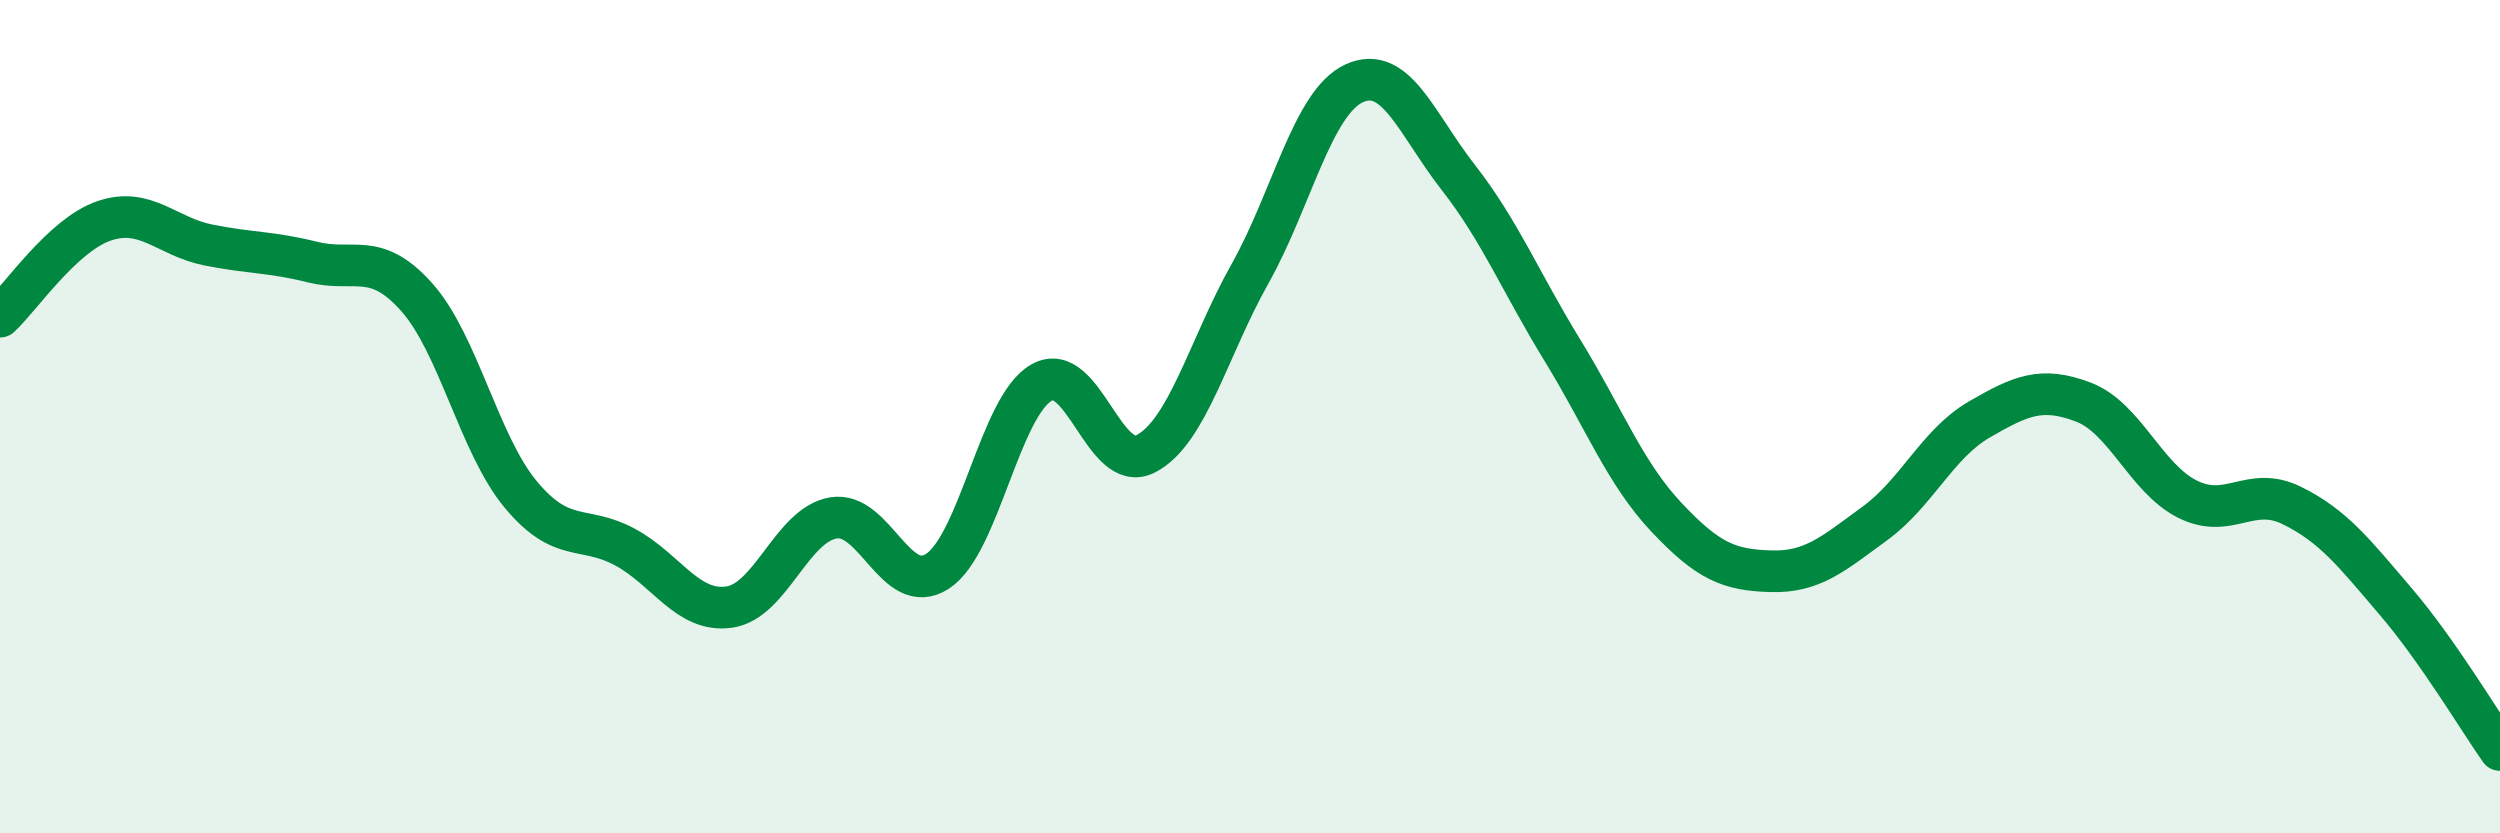 
    <svg width="60" height="20" viewBox="0 0 60 20" xmlns="http://www.w3.org/2000/svg">
      <path
        d="M 0,7.6 C 0.5,7.14 1.5,5.64 2.5,5.3 C 3.5,4.96 4,5.68 5,5.88 C 6,6.08 6.5,6.04 7.5,6.29 C 8.5,6.54 9,6.01 10,7.13 C 11,8.25 11.5,10.67 12.5,11.87 C 13.5,13.07 14,12.59 15,13.13 C 16,13.67 16.5,14.71 17.5,14.57 C 18.5,14.43 19,12.6 20,12.43 C 21,12.26 21.5,14.36 22.5,13.71 C 23.5,13.06 24,9.74 25,9.18 C 26,8.62 26.5,11.41 27.5,10.89 C 28.5,10.37 29,8.35 30,6.57 C 31,4.79 31.5,2.46 32.5,2 C 33.5,1.54 34,2.98 35,4.26 C 36,5.54 36.5,6.78 37.5,8.41 C 38.5,10.04 39,11.36 40,12.42 C 41,13.48 41.5,13.68 42.5,13.71 C 43.5,13.74 44,13.29 45,12.56 C 46,11.83 46.5,10.65 47.5,10.07 C 48.5,9.49 49,9.27 50,9.65 C 51,10.03 51.5,11.48 52.5,11.98 C 53.5,12.48 54,11.64 55,12.13 C 56,12.62 56.5,13.27 57.5,14.44 C 58.5,15.61 59.5,17.29 60,18L60 20L0 20Z"
        fill="#008740"
        opacity="0.1"
        stroke-linecap="round"
        stroke-linejoin="round"
      />
      <path
        d="M 0,7.6 C 0.5,7.14 1.5,5.64 2.5,5.3 C 3.5,4.96 4,5.68 5,5.88 C 6,6.08 6.5,6.04 7.5,6.29 C 8.5,6.54 9,6.01 10,7.13 C 11,8.25 11.5,10.67 12.5,11.87 C 13.5,13.07 14,12.59 15,13.13 C 16,13.67 16.5,14.71 17.5,14.57 C 18.5,14.43 19,12.6 20,12.43 C 21,12.26 21.5,14.36 22.5,13.71 C 23.5,13.06 24,9.74 25,9.18 C 26,8.62 26.5,11.41 27.5,10.89 C 28.5,10.37 29,8.35 30,6.57 C 31,4.79 31.5,2.46 32.5,2 C 33.5,1.54 34,2.98 35,4.26 C 36,5.54 36.5,6.78 37.5,8.41 C 38.5,10.04 39,11.36 40,12.42 C 41,13.48 41.5,13.68 42.5,13.71 C 43.5,13.74 44,13.29 45,12.56 C 46,11.83 46.5,10.65 47.5,10.07 C 48.5,9.49 49,9.27 50,9.65 C 51,10.03 51.5,11.48 52.5,11.98 C 53.5,12.48 54,11.64 55,12.13 C 56,12.62 56.5,13.27 57.5,14.44 C 58.5,15.61 59.5,17.29 60,18"
        stroke="#008740"
        stroke-width="1"
        fill="none"
        stroke-linecap="round"
        stroke-linejoin="round"
      />
    </svg>
  